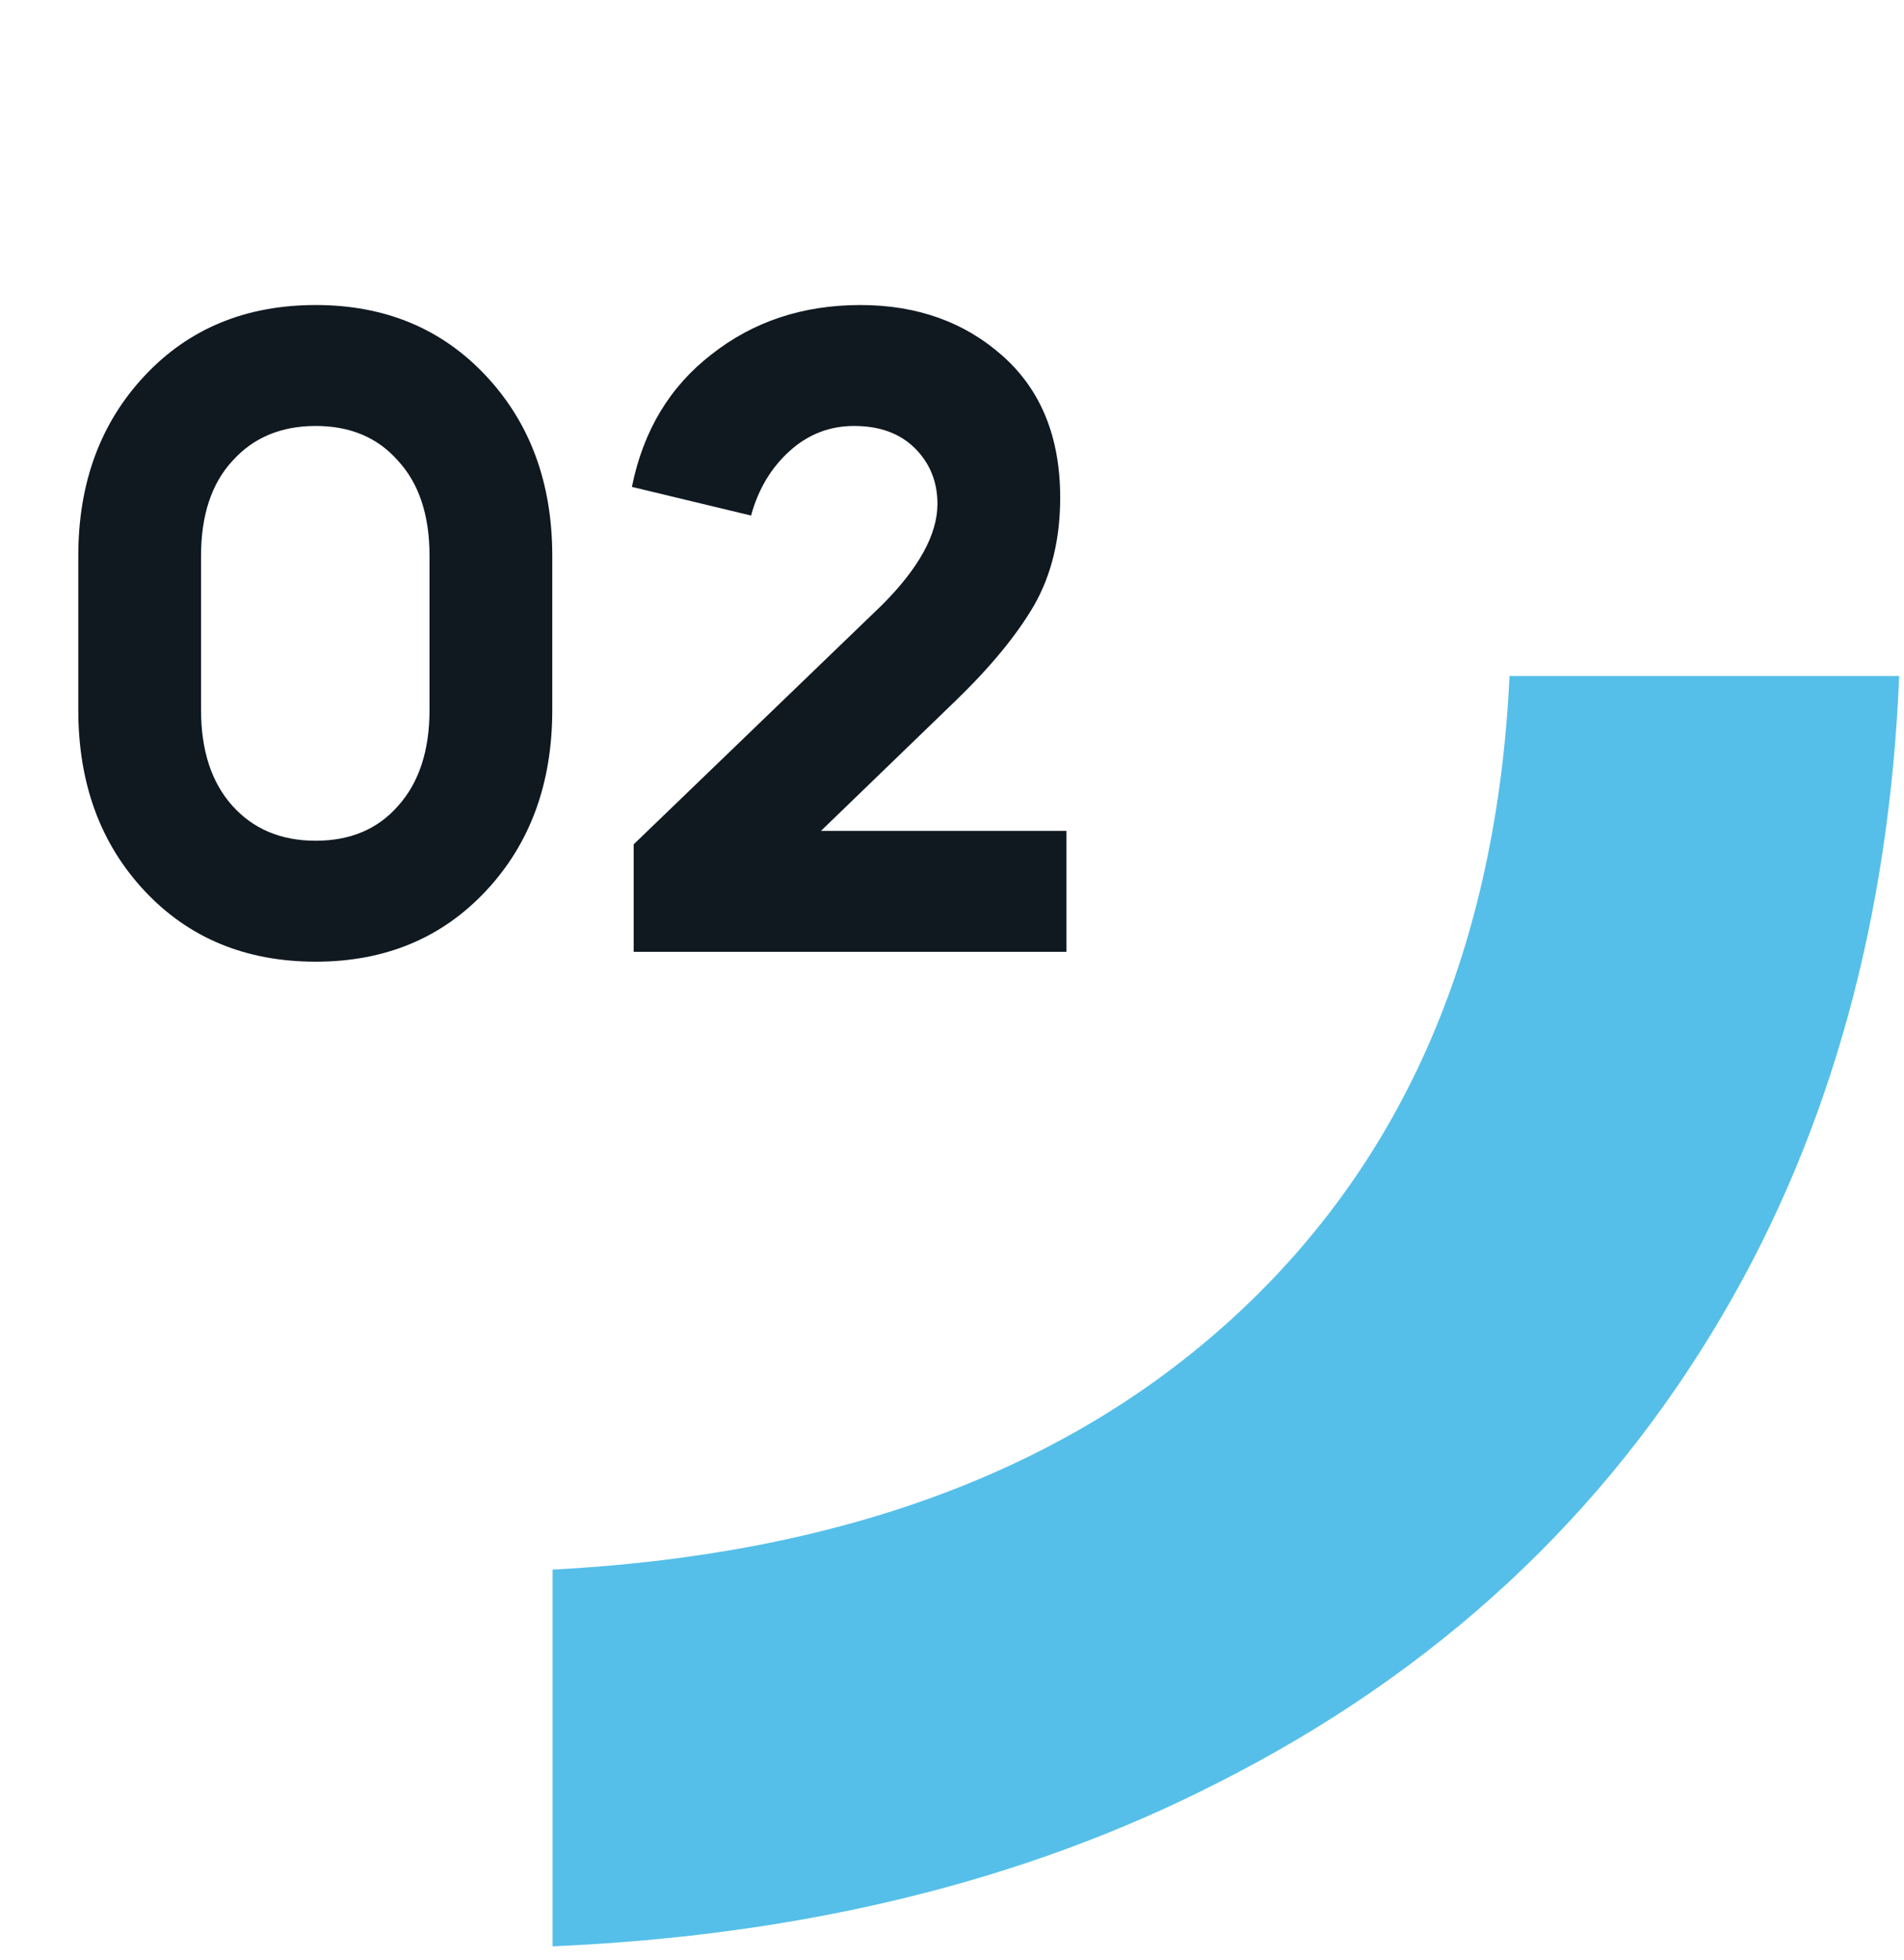 <?xml version="1.0" encoding="UTF-8"?> <svg xmlns="http://www.w3.org/2000/svg" width="34" height="35" viewBox="0 0 34 35" fill="none"><path d="M26.956 12.069C26.728 16.901 25.088 20.723 22.025 23.53C19.04 26.269 14.985 27.767 9.867 28.034V34.762C14.354 34.569 18.316 33.596 21.749 31.84C25.654 29.865 28.662 27.072 30.774 23.461C32.692 20.182 33.737 16.384 33.914 12.073H26.955L26.956 12.069Z" fill="#55BFE9"></path><path d="M5.638 17.176C4.39 17.176 3.371 16.755 2.582 15.912C1.793 15.069 1.398 13.992 1.398 12.68V9.928C1.398 8.627 1.793 7.555 2.582 6.712C3.371 5.869 4.39 5.448 5.638 5.448C6.875 5.448 7.889 5.869 8.678 6.712C9.467 7.555 9.862 8.627 9.862 9.928V12.68C9.862 13.992 9.467 15.069 8.678 15.912C7.889 16.755 6.875 17.176 5.638 17.176ZM4.15 14.392C4.523 14.808 5.019 15.016 5.638 15.016C6.257 15.016 6.747 14.808 7.11 14.392C7.483 13.976 7.67 13.405 7.67 12.68V9.928C7.67 9.203 7.483 8.637 7.11 8.232C6.747 7.816 6.257 7.608 5.638 7.608C5.019 7.608 4.523 7.816 4.15 8.232C3.777 8.637 3.59 9.203 3.59 9.928V12.68C3.59 13.405 3.777 13.976 4.15 14.392ZM11.316 17V15.08L15.748 10.808C16.409 10.147 16.74 9.544 16.74 9C16.74 8.605 16.606 8.275 16.34 8.008C16.073 7.741 15.71 7.608 15.252 7.608C14.814 7.608 14.43 7.757 14.1 8.056C13.769 8.355 13.54 8.739 13.412 9.208L11.284 8.696C11.486 7.693 11.961 6.904 12.708 6.328C13.454 5.741 14.34 5.448 15.364 5.448C16.377 5.448 17.225 5.752 17.908 6.36C18.59 6.968 18.932 7.811 18.932 8.888C18.932 9.624 18.777 10.264 18.468 10.808C18.158 11.341 17.689 11.912 17.06 12.52L14.66 14.84H19.044V17H11.316Z" fill="#101820"></path></svg> 